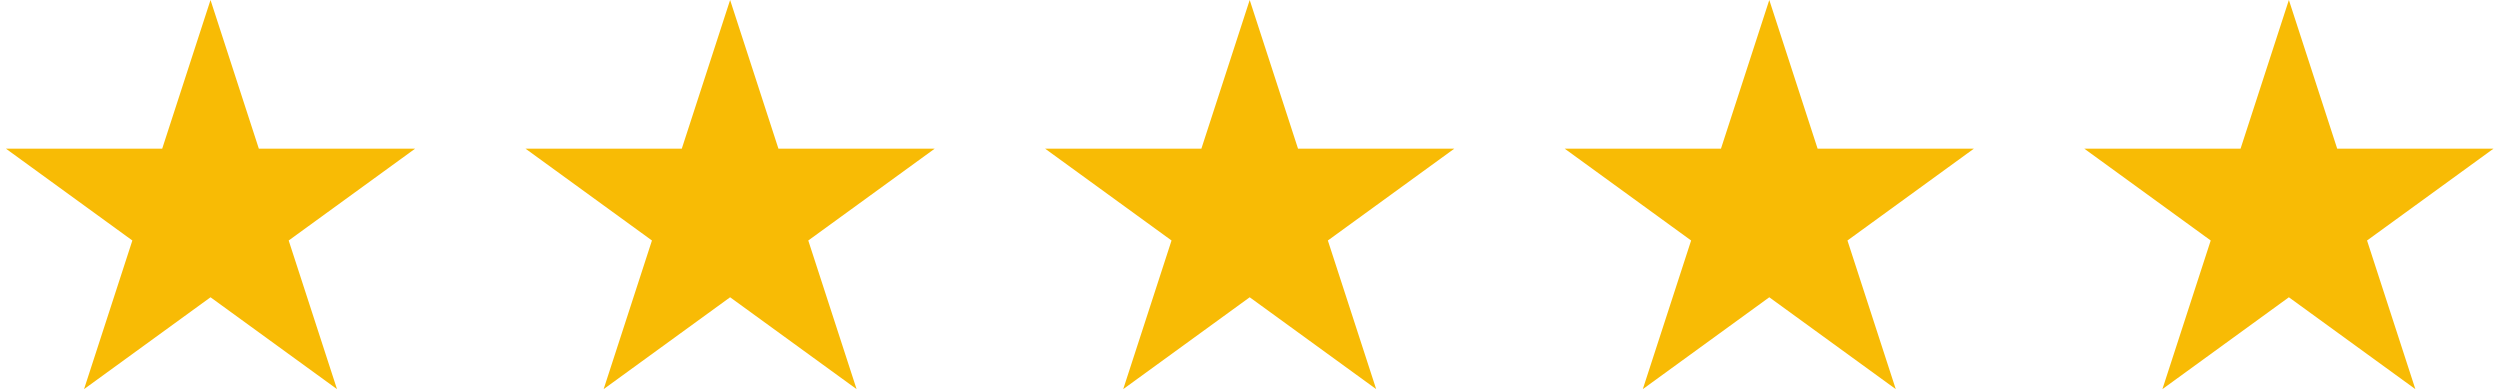 <?xml version="1.0" encoding="UTF-8" standalone="no"?><!DOCTYPE svg PUBLIC "-//W3C//DTD SVG 1.1//EN" "http://www.w3.org/Graphics/SVG/1.1/DTD/svg11.dtd"><svg width="100%" height="100%" viewBox="0 0 696 109" version="1.1" xmlns="http://www.w3.org/2000/svg" xmlns:xlink="http://www.w3.org/1999/xlink" xml:space="preserve" xmlns:serif="http://www.serif.com/" style="fill-rule:evenodd;clip-rule:evenodd;stroke-linejoin:round;stroke-miterlimit:2;"><rect id="Artboard2" x="-0" y="0" width="695.833" height="108.333" style="fill:none;"/><path d="M58.609,0l13.449,41.38l43.523,-0l-35.21,25.573l13.449,41.38l-35.211,-25.574l-35.21,25.574l13.449,-41.38l-35.21,-25.573l43.522,-0l13.449,-41.38Zm433.961,0l13.449,41.38l43.522,-0l-35.21,25.573l13.45,41.38l-35.211,-25.574l-35.211,25.574l13.449,-41.38l-35.209,-25.573l43.522,-0l13.449,-41.38Zm-289.307,0l13.449,41.38l43.523,-0l-35.211,25.573l13.449,41.38l-35.21,-25.574l-35.21,25.574l13.449,-41.38l-35.211,-25.573l43.522,-0l13.45,-41.38Zm144.654,0l13.449,41.38l43.522,-0l-35.211,25.573l13.45,41.38l-35.21,-25.574l-35.211,25.574l13.449,-41.38l-35.211,-25.573l43.523,-0l13.45,-41.38Zm289.306,0l13.449,41.38l43.523,-0l-35.21,25.573l13.449,41.38l-35.211,-25.574l-35.21,25.574l13.45,-41.38l-35.211,-25.573l43.522,-0l13.449,-41.38Z" style="fill:#f8bb05;"/></svg>